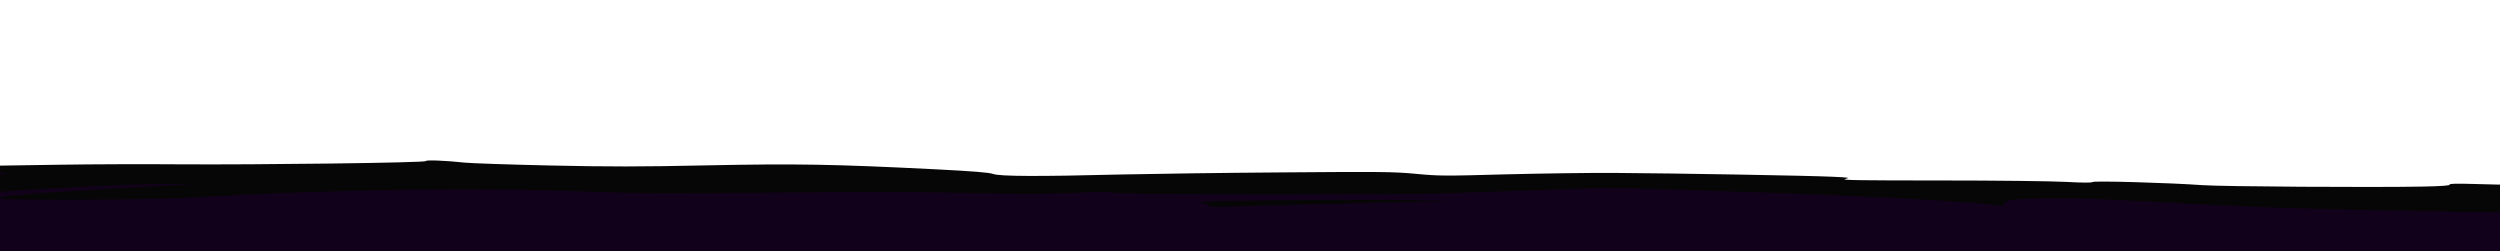 <svg version="1.2" xmlns="http://www.w3.org/2000/svg" viewBox="0 0 1920 193" width="1920" height="193"><style>.a{fill:#12011a}.b{fill:#060606}</style><path class="a" d="m0 129.7l661 1.3 110 8 380 1 270 5 499 8.5v39.5h-1920z"/><path fill-rule="evenodd" class="b" d="m357 124.9c4.7 0.5 34.1 1.5 65.3 2.2 46.3 1 68.6 1 120.5-0.1 69.2-1.4 97.2-0.9 175.2 3 29.8 1.5 41.6 2.5 44.7 3.6 5.2 1.9 34.6 2 98.8 0.4 22.5-0.5 78.4-1.3 124-1.6 75.4-0.6 84.7-0.5 101.9 1.1 17.6 1.7 22.2 1.7 69 0.4 27.5-0.7 64.9-1.2 83.1-1.1 48.8 0.3 149.8 2.1 167 2.9 13.9 0.6 14.7 0.8 10.5 1.8-3.5 0.9 13.1 1.1 73 1.1 42.6 0 86.3 0.5 97 1.1 12.3 0.7 19.7 0.7 20.1 0.1 0.7-1.1 59.8 0.6 84.4 2.4 15.4 1.1 129.8 1.8 168.8 1.1 15.1-0.3 21.5-0.8 21-1.5-0.4-0.8 5.2-0.9 19-0.5l19.6 0.5 0.4-4.1c0.2-2.3 0.2 2.3 0 10.3-0.2 7.9-0.6 14.6-0.8 14.8-0.5 0.6-117.1-1.6-157-2.9-17.6-0.5-49.1-1.9-70-2.9-20.9-1.1-52-2.7-69-3.6-33.3-1.7-74.1-1.4-80.8 0.6-2 0.6-3.7 1.7-3.7 2.5 0 0.8-0.2 1.5-0.5 1.5-0.3 0-4.7-0.4-9.8-1-28.1-2.9-99.9-6.7-184.7-9.5-99.5-3.4-108.8-3.5-132.2-2.6-12.8 0.6-39.7 1.5-59.8 2.1-20.1 0.6-39.4 1.3-43 1.6-3.6 0.3-61.3 0.5-128.4 0.5-90 0-123-0.3-126.5-1.1-3.5-0.9-9.3-1-24.1-0.1-23.9 1.3-55.3 1.3-102 0-23.8-0.6-67.4-0.6-132 0-84.1 0.9-101.9 0.8-139-0.6-89.8-3.5-208.3-1.8-304 4.2-30.8 2-153 2.6-153 0.8 0-1.8 22.4-3.7 84.5-7.3 19.2-1.1 41.7-2.4 50-2.8l15-0.9-13-0.1c-21.9-0.3-84.7 2.4-127.3 5.4l-9.2 0.7v-13.3l7.5-0.3-3.8-0.4c-3.3-0.4-3.7-0.7-3.7-3.2v-2.9l46.2-0.7c25.5-0.4 66.8-0.5 91.8-0.3 60.8 0.4 189-1.2 189-2.5 0-1 15.2-0.4 30 1.2zm731 29l28.5 0.6-39 0.8c-54.7 1.1-113 2.6-132.9 3.4-12.3 0.4-16.7 0.3-16.2-0.5 0.4-0.7-0.7-1.3-2.9-1.8-2-0.3-3.3-0.9-3-1.3 0.4-0.3 19-0.8 41.3-1.1 58.1-0.8 91.6-0.8 124.2-0.1z"/></svg>